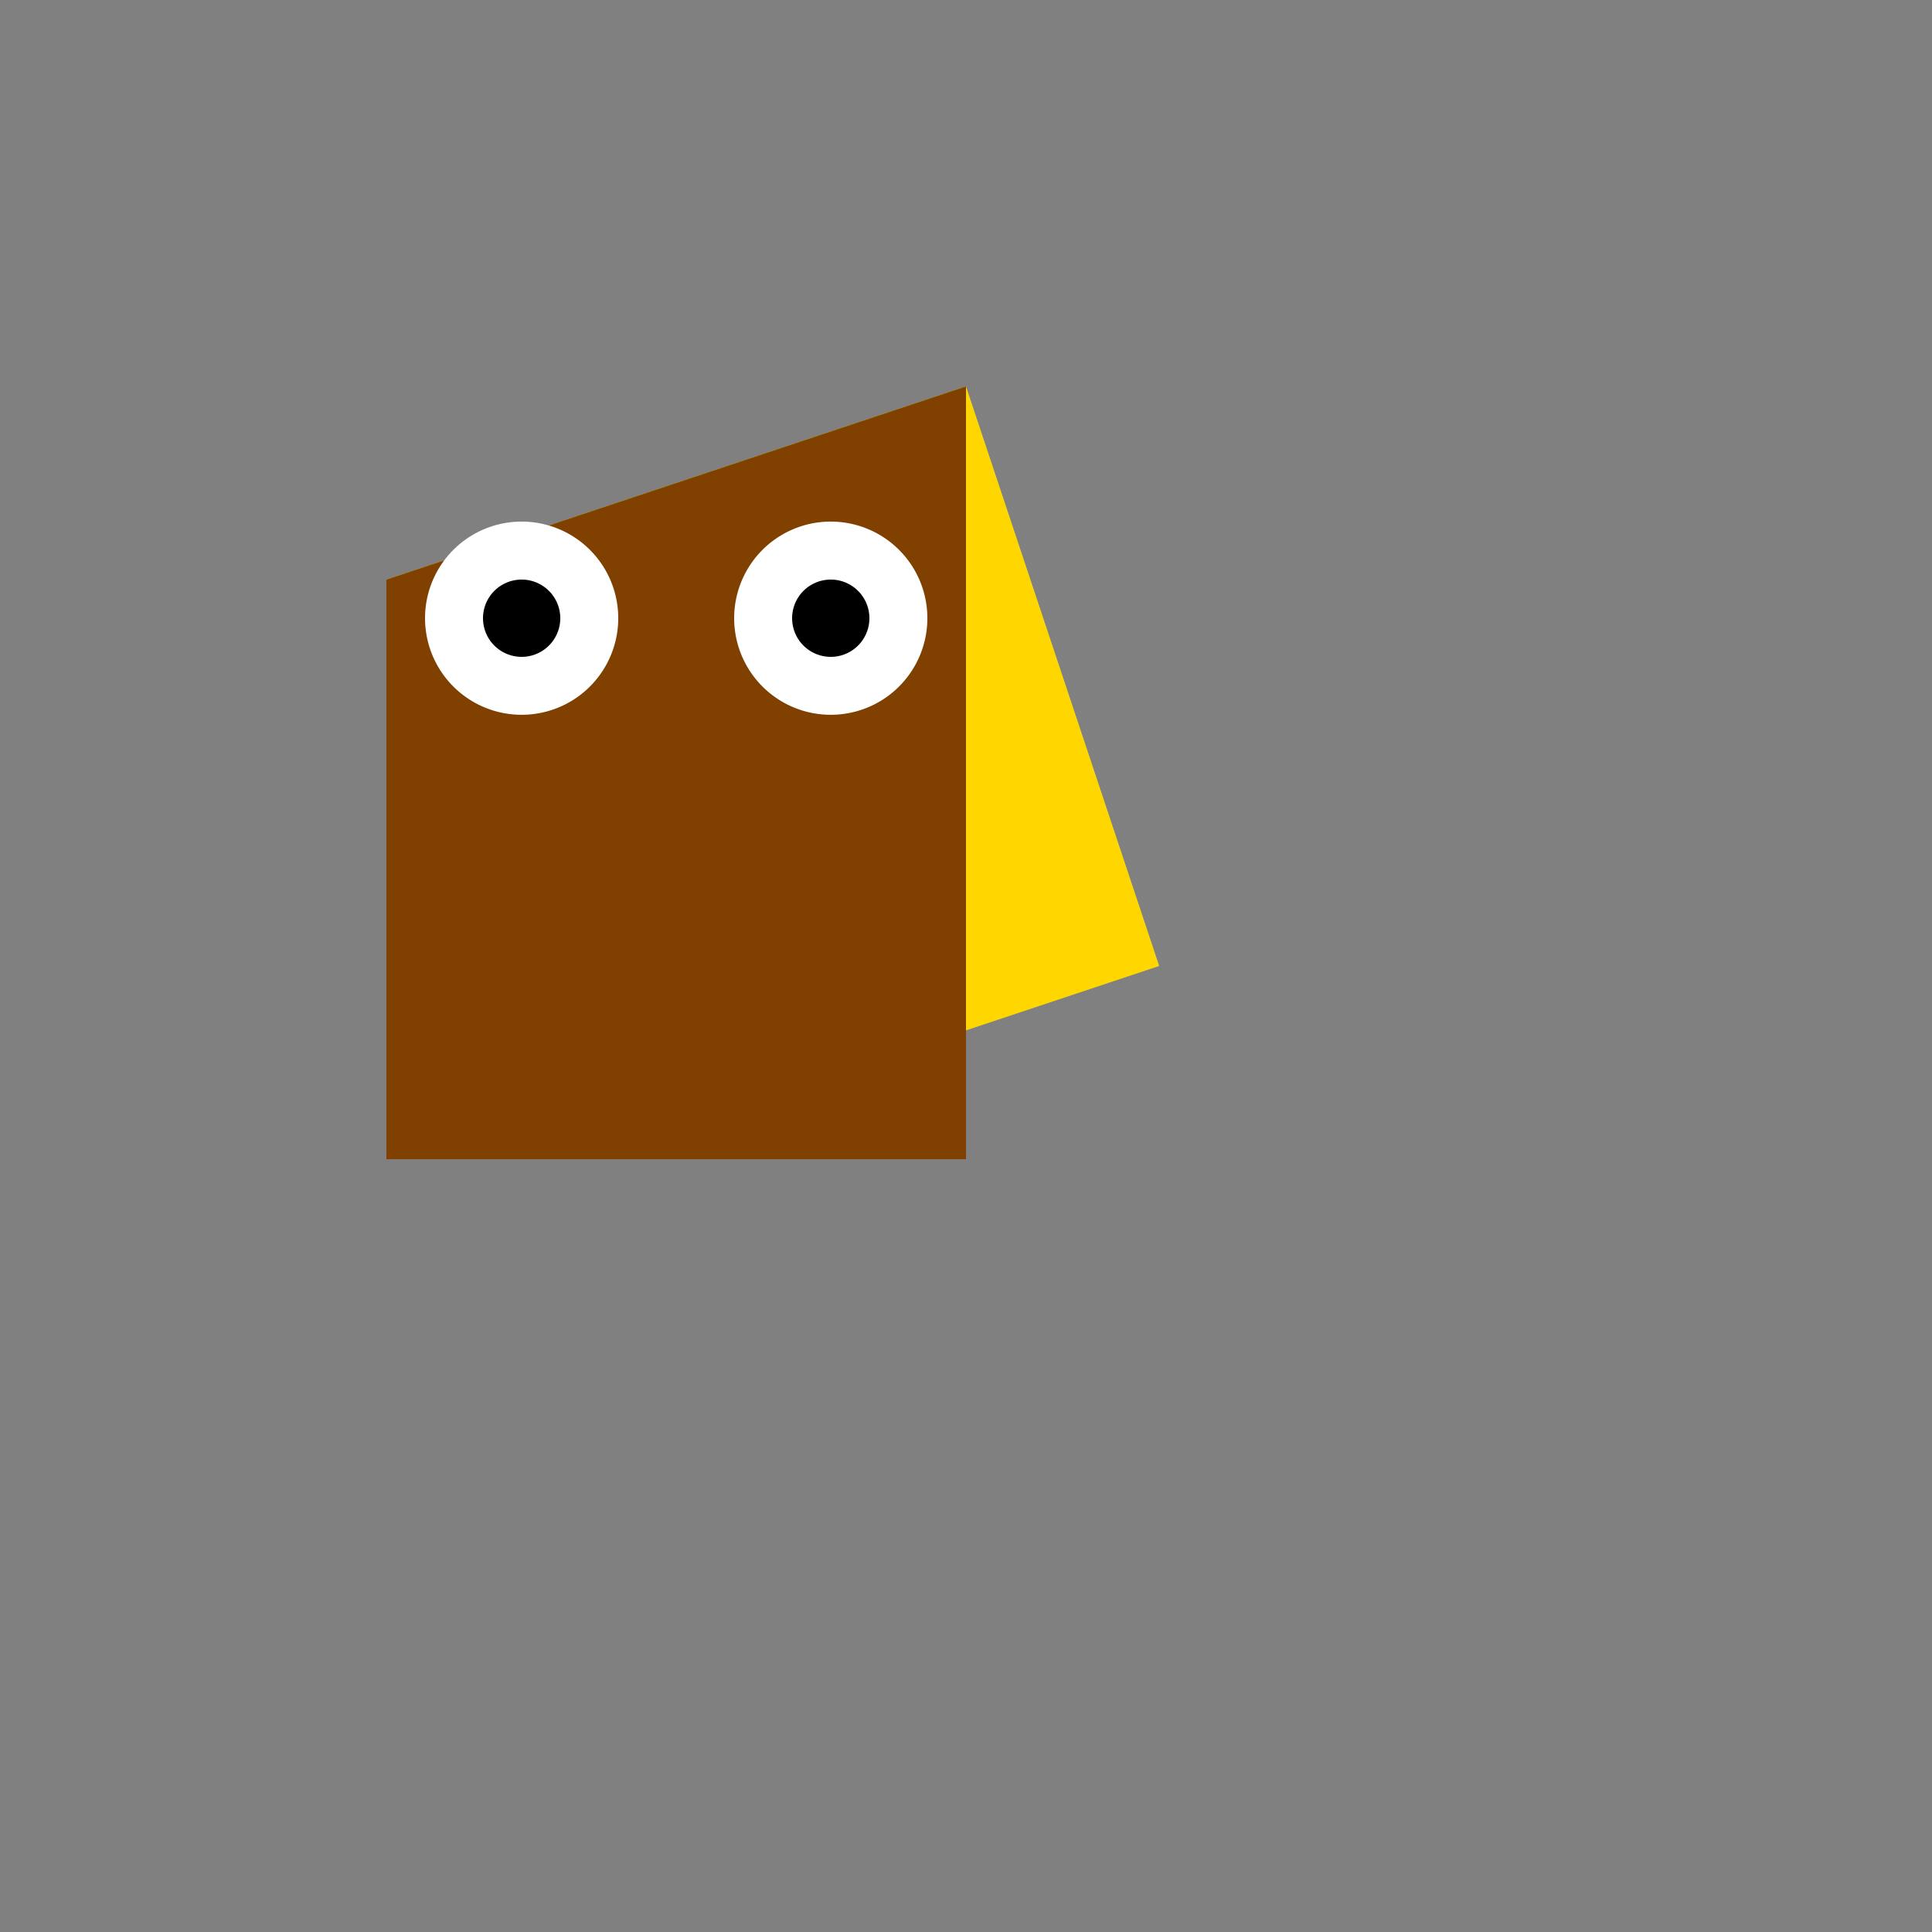 <!--

Generated by DrawGPT.
Free, open source, AI generated images in SVG, PNG, and HTML Canvas format.
https://drawgpt.ai

Created: 2024-02-11T09:34:12.732Z
Link: https://drawgpt.ai/prompt/162730/

-->
<svg xmlns="http://www.w3.org/2000/svg" xmlns:xlink="http://www.w3.org/1999/xlink" width="500" height="500"><rect width="100%" height="100%" fill="#808080" stroke="none"/><defs/><g><path fill="#FFD700" stroke="none" paint-order="stroke fill markers" d=" M 150 300 L 100 150 L 250 100 L 300 250 Z"/><path fill="#804000" stroke="none" paint-order="stroke fill markers" d=" M 100 150 L 250 100 L 250 300 L 100 300 Z"/><path fill="#FFFFFF" stroke="none" paint-order="stroke fill markers" d=" M 160 160 A 25 25 0 1 1 160 159.975"/><path fill="#FFFFFF" stroke="none" paint-order="stroke fill markers" d=" M 240 160 A 25 25 0 1 1 240 159.975"/><path fill="#000000" stroke="none" paint-order="stroke fill markers" d=" M 145 160 A 10 10 0 1 1 145 159.99"/><path fill="#000000" stroke="none" paint-order="stroke fill markers" d=" M 225 160 A 10 10 0 1 1 225 159.99"/></g></svg>